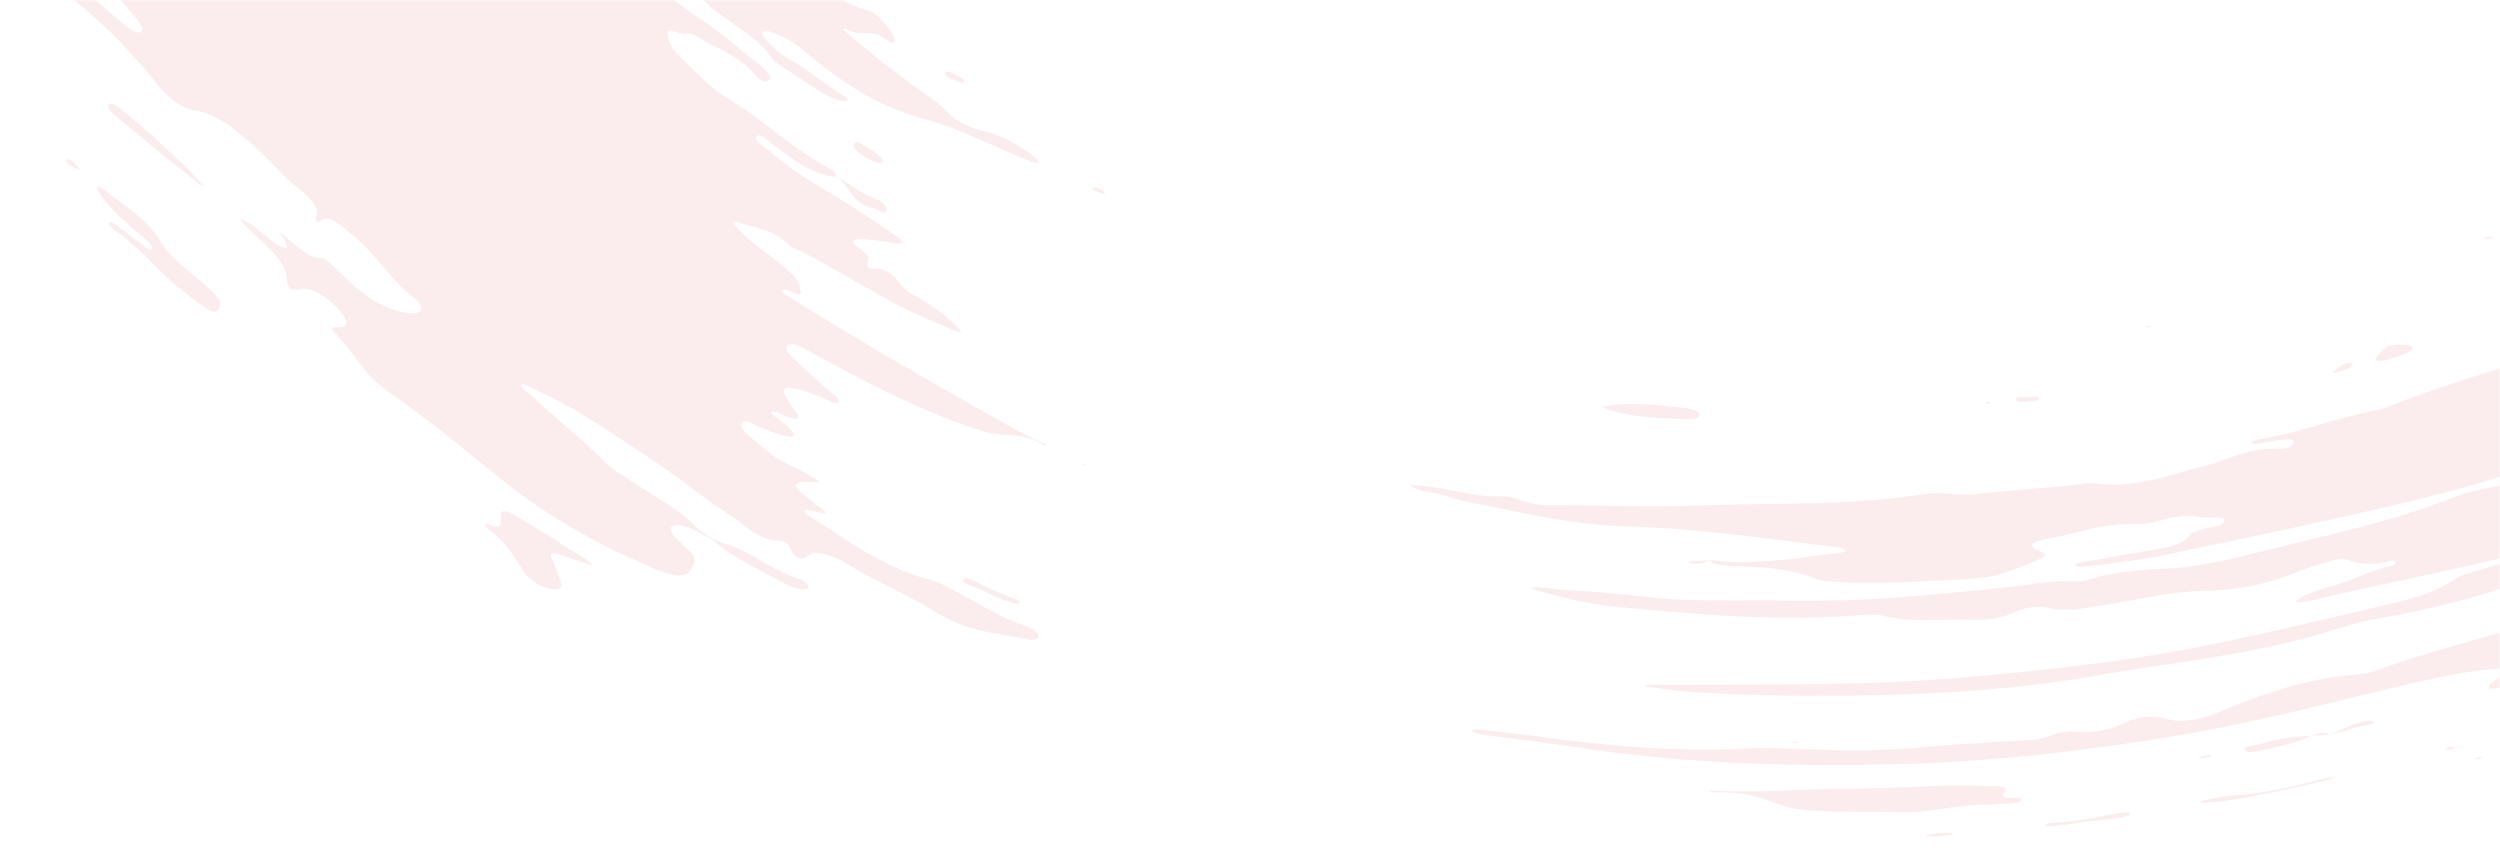 <svg width="754" height="258" viewBox="0 0 754 258" fill="none" xmlns="http://www.w3.org/2000/svg">
<mask id="mask0_169_233" style="mask-type:alpha" maskUnits="userSpaceOnUse" x="0" y="0" width="754" height="258">
<rect width="754" height="258" fill="black"/>
</mask>
<g mask="url(#mask0_169_233)">
<path d="M1011.14 -48.075C993.134 -35.809 974.687 -25.222 954.676 -19.013C946.383 -16.404 937.912 -11.873 929.987 -7.663C914.33 0.682 898.997 9.424 883.531 17.738C880.506 19.355 876.698 21.018 877.702 23.611C878.071 24.542 876.403 25.976 874.75 26.769C869.969 28.997 865.247 31.438 860.45 33.65C855.654 35.816 850.799 37.723 845.811 38.989C842.092 39.935 838.004 42.925 834.492 41.934C833.931 41.766 831.201 43.154 831.142 43.856C830.95 46.48 827.335 47.975 824.59 49.729C822.775 50.904 821.904 51.773 821.889 53.253C821.771 60.515 818.407 63.429 806.114 66.938C803.753 67.609 801.406 68.173 799.03 68.799C797.245 69.287 795.562 69.699 795.06 68.677C794.632 67.792 795.178 66.709 796.684 65.671C797.481 65.122 798.543 64.695 799.488 64.237C800.919 63.52 801.746 62.651 801.436 61.903C801.081 61.034 799.443 61.354 798.278 61.98C795.961 63.231 793.747 63.963 791.46 64.054C790.456 64.1 788.582 64.893 789.157 63.444C791.091 58.669 786.058 60.79 781.72 62.086C777.381 63.322 773.116 65.016 768.851 66.617C764.586 68.234 760.277 69.577 755.88 70.37L756.116 70.37C765.383 65.565 774.533 60.546 784.656 56.564C785.616 56.182 786.678 55.725 787.416 55.191C801.45 45.046 819.336 40.85 834.773 32.307C835.938 31.666 837.517 31.133 838.713 30.98C844.94 30.065 850.873 27.944 856.643 25.29C862.398 22.544 867.991 19.325 873.584 16.045C879.207 12.719 884.475 9.744 890.983 8.341C894.879 7.517 899.661 5.045 903.778 2.818C910.198 -0.676 916.617 -3.712 923.273 -6.778C928.615 -9.204 933.603 -13.201 938.665 -16.633C939.83 -17.426 940.775 -18.906 941.764 -19.257C952.802 -23.224 960.653 -31.34 970.629 -36.755C977.506 -40.447 984.353 -44.276 991.378 -45.573C994.949 -46.245 998.52 -48.319 1000.5 -50.806C1003.52 -54.62 1007.49 -56.313 1011.17 -56.908C1018.1 -58.022 1023.67 -61.744 1028.91 -66.367C1047.63 -82.812 1069.83 -94.742 1092.42 -105.955C1103.81 -111.6 1115.46 -116.283 1126.76 -122.965C1135.31 -128.015 1144.1 -133.309 1152.68 -137.336C1162.84 -142.127 1171.29 -148.946 1181.01 -153.843C1186.32 -156.513 1190.22 -160.449 1195.19 -163.576C1200.06 -166.643 1204.71 -169.999 1209.86 -172.852C1214.32 -175.338 1217.8 -177.993 1216.61 -180.739C1215.53 -183.226 1212.69 -183.226 1206.66 -180.525C1205.63 -180.068 1204.59 -179.427 1203.56 -178.878C1202.31 -178.206 1200.8 -177.077 1200.31 -177.993C1200.25 -178.115 1201.89 -179.198 1202.72 -179.839C1215.79 -190.06 1231.01 -196.712 1245.66 -204.462C1252.66 -208.108 1259.61 -211.754 1266.81 -215.11C1275.19 -219.076 1283.99 -223.18 1291.84 -228.932C1297.21 -232.822 1303.75 -235.919 1309.89 -238.497C1334.12 -248.627 1355.75 -261.655 1377.5 -275.309C1382.3 -278.345 1386.06 -280.481 1388.85 -277.582C1390.54 -275.828 1395.94 -276.697 1401.72 -279.016C1407.95 -281.396 1414.16 -283.776 1420.38 -286.156C1426.69 -288.459 1432.86 -290.961 1439.23 -293.448C1445.06 -295.767 1451.01 -297.903 1457.12 -299.764L1466.27 -302.541C1469.35 -303.395 1472.45 -304.249 1475.52 -305.088C1478.15 -305.805 1480.64 -306.705 1483.08 -307.666C1485.54 -308.597 1487.95 -309.604 1490.35 -310.611C1492.76 -311.618 1495.17 -312.625 1497.63 -313.54C1500.09 -314.455 1502.69 -315.203 1505.38 -315.813C1507.49 -316.286 1509.67 -317.796 1509.49 -318.62C1508.85 -321.839 1513.95 -323.105 1519.47 -324.707C1536.81 -330.016 1555.05 -332.732 1573.41 -335.706C1597.99 -339.734 1623.51 -341.839 1649.19 -340.695L1660.74 -340.054L1666.51 -339.764L1672.31 -339.322L1683.91 -338.468L1695.56 -337.293L1701.37 -336.713L1707.2 -335.935L1718.84 -334.379L1730.47 -332.396L1736.29 -331.389L1742.07 -330.169C1747.89 -328.902 1753.77 -327.819 1759.54 -326.05C1765.31 -324.341 1771.08 -322.464 1776.54 -319.612C1785.58 -315.172 1797.28 -310.763 1808.18 -308.368C1815.9 -306.568 1823.49 -303.822 1830.75 -300.466C1834.39 -298.803 1838.08 -297.201 1841.65 -295.431C1845.23 -293.677 1848.81 -291.968 1852.46 -290.397C1854.71 -289.421 1857.15 -287.483 1858.88 -285.866C1862.42 -282.632 1867.1 -279.672 1871.33 -277.643C1875.63 -275.507 1879.67 -273.097 1883.62 -270.671C1885.6 -269.436 1887.55 -268.2 1889.44 -266.918C1891.3 -265.591 1893.13 -264.249 1894.94 -262.891C1898.54 -260.16 1902.09 -257.414 1905.48 -254.577C1908.81 -251.678 1912.08 -248.764 1915.29 -245.866C1920.03 -241.701 1923.56 -237.2 1926.72 -232.822C1929.86 -228.428 1932.56 -224.08 1935.07 -219.717C1936.71 -216.956 1936.71 -213.981 1932.46 -214.866C1928.41 -215.705 1928.74 -212.989 1929.89 -209.877C1932.78 -201.99 1935.05 -194.469 1937.41 -186.597C1938.7 -182.447 1939.64 -178.481 1940.68 -174.469C1941.72 -170.472 1942.7 -166.292 1944.25 -161.944C1945.3 -158.954 1945.35 -156.33 1943.72 -154.926C1942.77 -154.133 1942.26 -152.806 1942.14 -151.311C1941.52 -143.652 1938.64 -138.328 1928.34 -140.204C1926.89 -140.464 1925.79 -139.67 1925.33 -138.709C1922.24 -132.18 1916.61 -127.649 1917.08 -118.328C1917.39 -112.332 1917.55 -106.169 1913.02 -103.713C1911.21 -102.706 1911.35 -99.883 1911.49 -97.29C1911.8 -90.867 1910.01 -85.97 1908.39 -80.951C1906.53 -75.261 1903.25 -71.035 1896.36 -70.547C1893.08 -70.303 1892.15 -68.014 1891.64 -65.024C1890.56 -58.785 1884.2 -58.052 1876.23 -63.895C1875.39 -64.505 1874.56 -65.085 1873.75 -65.619C1872.91 -66.123 1872.08 -66.596 1871.27 -67.053C1869.63 -67.953 1868.03 -68.731 1866.43 -69.433C1863.23 -70.837 1860.16 -72.057 1856.96 -73.14C1854.26 -74.056 1851.59 -74.986 1848.91 -75.993C1846.3 -77.015 1843.63 -78.053 1840.9 -79.105C1835.52 -81.18 1830.23 -83.865 1824.73 -86.794C1823.4 -87.526 1821.57 -88.03 1820.83 -88.93C1818.48 -91.844 1815.81 -93.949 1813 -95.673C1810.16 -97.366 1807.17 -98.694 1803.93 -99.304C1803.45 -99.411 1802.84 -99.792 1802.36 -100.128C1787.3 -110.822 1770.57 -115.856 1754.72 -120.799C1737.79 -126.184 1721.28 -130.731 1704.28 -133.477C1696.94 -134.697 1689.73 -135.49 1682.48 -137.123C1680.56 -137.626 1678.53 -137.794 1676.77 -137.291C1675.35 -136.879 1673.94 -136.635 1672.52 -136.513C1671.12 -136.406 1669.7 -136.436 1668.28 -136.467C1665.44 -136.589 1662.6 -137.138 1659.75 -137.84C1655.93 -138.587 1652.15 -138.999 1648.42 -138.831C1644.66 -138.542 1641 -137.962 1637.38 -136.665C1634.36 -135.567 1631.24 -135.246 1628.17 -135.689C1625.09 -135.994 1621.98 -136.192 1618.82 -136.36C1615.67 -136.513 1612.44 -136.39 1609.24 -136.39C1608.38 -136.39 1607.23 -136.39 1606.78 -136.711C1601.27 -140.403 1593.69 -138.297 1586.5 -137.107C1581.69 -136.452 1578.18 -135.292 1577.02 -131.432C1576.4 -129.342 1574.35 -127.695 1571.7 -126.642C1569.03 -125.544 1565.76 -125.132 1562.7 -125.727C1559.58 -126.367 1556.42 -126.398 1553.19 -126.215C1551.57 -126.108 1549.93 -125.91 1548.26 -125.62C1546.58 -125.3 1544.87 -124.872 1543.11 -124.354C1541.31 -123.835 1539.23 -123.072 1537.65 -123.606C1534.67 -124.644 1531.35 -124.43 1527.94 -123.82C1526.24 -123.499 1524.52 -123.057 1522.81 -122.554C1521.09 -122.035 1519.37 -121.409 1517.7 -120.83C1514.75 -119.792 1511.72 -119.274 1508.71 -118.541C1505.7 -117.778 1502.72 -116.863 1499.87 -115.155C1498.21 -114.163 1496.15 -114.331 1494.93 -115.063C1491.36 -117.26 1485.31 -115.185 1480.04 -114.331C1477.78 -113.949 1475.46 -112.5 1475.73 -111.432C1476.36 -108.808 1473.5 -105.193 1475.46 -103.148C1477.66 -100.845 1475.73 -97.168 1477.69 -94.819C1478.27 -94.132 1477.32 -92.652 1475.86 -91.874C1474 -90.852 1471.83 -90.562 1470.86 -91.432C1467.63 -94.239 1462.05 -93.629 1455.53 -91.6C1452.25 -90.608 1449.51 -90.822 1446.55 -90.684C1441.27 -90.379 1438.32 -88.35 1437.17 -84.46C1436.84 -83.331 1436.25 -82.446 1435.25 -81.333C1430.76 -76.329 1424.58 -71.554 1422.38 -66.168C1420.97 -62.69 1417.35 -61.515 1413.16 -61.668C1408.78 -61.851 1404.22 -61.378 1402.13 -63.987C1400.28 -66.321 1394.67 -65.085 1390.43 -64.826C1387.05 -64.597 1384.38 -64.521 1382.45 -65.848C1379.04 -68.182 1371.71 -67.282 1364.68 -63.743C1350.68 -56.771 1336.55 -50.364 1322.19 -44.154C1310.12 -38.967 1297.8 -34.635 1285.89 -27.053C1280.65 -23.712 1274.91 -21.744 1269.1 -20.249C1253.72 -16.236 1238.34 -8.471 1223.23 0.88C1221.65 1.857 1219.51 3.169 1218.88 4.176C1215.19 10.064 1207.97 13.314 1201.61 17.25C1191.28 23.627 1180.36 29.5 1172.11 37.876C1170.41 39.599 1168.58 40.225 1166.44 40.896C1159.35 43.093 1152.85 45.839 1147.29 52.14C1142.64 57.372 1130.04 63.307 1123.94 63.826C1123.65 63.856 1123.12 63.978 1123.1 63.856C1122.45 58.44 1116.05 64.543 1111.84 66.221C1108.77 67.441 1105.67 69.348 1102.6 69.882C1098.53 70.599 1097.66 68.768 1101.29 65.855C1104.45 63.307 1108.06 60.82 1111.68 58.715C1117.98 55.008 1124.49 51.636 1130.86 48.082C1134.36 46.144 1137.39 45.015 1140.6 44.878C1145.08 44.664 1149.9 42.651 1155.32 39.31C1161.41 35.541 1167.17 31.255 1174.06 28.463C1178.87 26.51 1181.54 22.513 1181.9 18.577C1182.29 14.168 1182.25 14.016 1176.1 17.174C1167.02 21.827 1157.83 26.342 1149.06 32.048C1146.32 33.848 1143.67 36.045 1144.18 32.322C1144.53 29.637 1139.98 30.278 1136.02 32.399C1123.47 39.081 1110.15 43.047 1098.19 52.048C1096.11 53.62 1094.37 54.001 1092.39 54.26C1079.79 55.893 1068.19 64.329 1056.38 71.453C1055.07 72.247 1054.01 73.376 1054.58 74.077C1055.16 74.779 1056.77 74.322 1058.01 73.498C1062.01 70.889 1066.24 69.653 1070.29 67.472C1071.33 66.907 1072.56 66.709 1072.54 67.38C1072.54 67.639 1070.99 68.692 1070.09 69.135C1049.45 79.386 1029.57 91.332 1009.29 102.728C1004.87 105.199 1000.73 107.564 995.849 109.044C988.972 111.118 983.084 115.985 976.798 119.631C960.225 129.074 943.859 139.082 925.693 145.55C922.741 146.588 920.114 148.159 917.502 149.929C911.821 153.834 905.446 156.748 898.849 159.601C893.566 161.905 888.371 164.803 883.265 167.61C880.299 169.212 880.83 170.204 882.749 170.509C885.641 170.982 890.378 170.143 895.219 168.541C900.059 166.954 904.944 164.513 908.22 161.935C911.068 159.677 913.09 157.923 917.635 156.901C921.575 156.031 926.135 152.934 929.471 150.219C938.886 142.469 949.349 140.608 959.487 137.068C961.538 136.367 963.029 136.946 961.317 138.441C956.462 142.713 955.473 146.542 952.596 150.585C949.792 154.49 945.778 157.557 939.83 160.303C932.998 163.476 926.121 166.771 919.362 170.188C911.939 173.819 911.924 173.926 913.474 177.725C913.843 178.64 912.972 179.311 911.393 180.028C892.533 188.617 873.821 198.183 853.869 204.285C844.704 207.016 835.776 211.272 826.479 213.515C825.062 213.866 823.173 214.964 822.435 214.338C821.432 213.484 823.38 212.386 825.106 211.394C826.626 210.525 829.401 209.686 828.338 208.633C827.763 208.068 825.756 208.755 824.25 209.228C821.565 210.052 818.716 211.15 815.972 212.081C813.197 212.981 810.526 213.728 808.209 213.911C802.719 214.369 797.112 215.757 791.445 217.115C785.778 218.488 780.155 220.059 774.592 220.776C773.485 220.929 772.364 221.143 771.257 221.326C771.906 220.532 773.116 220.273 774.297 219.983C777.027 219.327 779.831 218.839 782.458 217.893C785.512 216.84 790.058 214.933 789.851 213.637C789.275 209.991 794.382 208.694 799.178 206.848C801.495 205.978 804.062 204.941 805.199 203.644C809.818 198.396 817.551 196.306 824.959 193.82C828.766 192.569 832.529 191.287 835.835 189.167C837.016 188.404 838.742 187.61 838.491 186.756C838.241 185.871 836.366 186.466 835.023 186.634C832.928 186.924 831.009 187.031 828.619 187.717C821.55 189.67 814.496 191.745 807.427 193.591C800.314 195.345 793.275 197.084 786.132 198.076C782.339 198.64 778.267 199.83 774.134 201.188C769.973 202.485 765.723 203.949 761.605 205.139C758.934 205.917 756.278 206.848 753.577 207.489C752.574 207.733 751.098 207.824 750.67 207.55C750.301 207.321 750.818 206.436 751.452 205.933C752.441 205.155 753.799 204.422 755.083 203.721C758.905 201.539 757.724 201.508 754.064 201.692C745.653 202.042 737.462 203.858 728.357 205.887C704.435 211.44 680.691 217.878 656.37 221.921C642.44 224.3 628.361 226.146 614.268 227.718C607.199 228.359 600.145 229.045 593.061 229.518L582.436 230.113L577.123 230.372L571.796 230.494L559.4 230.769L546.989 230.723L540.791 230.693L534.593 230.494L522.196 230.052L509.815 229.228C507.749 229.076 505.698 228.953 503.632 228.77L497.463 228.13C493.346 227.687 489.243 227.275 485.141 226.772L472.892 224.972C468.583 224.361 464.229 223.767 459.861 223.202C455.493 222.622 451.081 222.226 446.742 221.478C445.753 221.31 444.027 220.807 444.012 220.593C443.938 219.922 445.369 219.907 446.521 220.059C453.634 221.02 460.82 221.57 467.889 222.653C486.897 225.124 506.303 226.726 525.015 225.857C530.431 225.536 535.537 225.597 540.555 225.826C545.572 225.979 550.501 226.146 555.563 226.299C558.957 226.436 562.336 226.345 565.716 226.223C569.095 226.116 572.46 225.933 575.825 225.704C581.182 225.262 586.524 224.773 591.866 224.453C597.208 224.148 602.521 223.66 607.863 223.446C609.663 223.355 611.405 223.324 613.117 223.156C614.814 222.943 616.481 222.607 618.119 221.936C620.554 220.959 623.462 220.456 626.103 220.67C631.829 221.219 636.684 219.998 641.51 217.756C645.48 215.895 649.198 215.696 653.08 216.749C658.333 218.168 663.439 217.191 669.962 214.445C676.057 211.852 682.403 209.579 688.94 207.55C692.216 206.573 695.566 205.719 699.005 205.078C702.428 204.422 705.911 203.843 709.497 203.568C711.784 203.385 713.895 203.187 716.241 202.363C730.954 196.962 746.184 193.225 761.148 188.709C764.026 187.855 766.756 186.802 769.442 185.719C772.113 184.575 774.74 183.4 777.455 182.317C781.513 180.715 782.236 178.884 782.531 177.023C782.886 174.872 784.952 173.316 789.143 172.385C793.334 171.485 796.905 169.777 800.358 167.931C803.797 166.039 807.088 163.979 810.792 162.423C812.164 161.844 812.961 160.791 812.695 160.013C812.43 159.204 811.043 159.22 809.655 159.418C807.914 159.662 805.937 159.876 804.269 160.547C792.803 165.185 780.967 168.053 769.22 172.477C752.382 178.732 734.806 183.644 717.186 186.527C711.445 187.519 705.926 189.334 700.584 190.997C694.622 192.828 688.601 194.14 682.609 195.467C676.588 196.718 670.508 197.679 664.413 198.762C654.526 200.303 644.491 201.63 634.618 203.37C609.014 208.007 583.041 209.533 557.112 209.808C549.557 209.762 542.001 209.991 534.445 209.701L523.111 209.426L511.792 208.801C509.667 208.679 507.557 208.48 505.447 208.267L499.131 207.428C498.039 207.29 496.74 207.321 496.238 206.619C497.345 206.589 498.437 206.528 499.559 206.528C529.944 206.36 560.388 206.97 590.7 204.438C614.725 202.363 638.706 199.861 662.436 195.254C681.561 191.485 700.643 186.848 719.68 182.424C723.133 181.615 726.689 180.761 730.113 179.647C733.522 178.488 736.813 177.008 739.735 175.055C743.306 172.675 748.265 172.019 752.559 170.463C753.946 169.975 756.411 168.876 756.352 168.709C756.086 167.824 754.109 168.404 752.78 168.709C748.737 169.685 744.693 170.616 740.62 171.485C736.562 172.385 732.504 173.285 728.431 174.17C720.27 175.833 712.153 177.71 703.934 179.464C700.023 180.318 696.038 181.92 692.157 181.569C694.902 179.083 699.241 177.923 703.535 176.733C706.605 175.864 709.482 174.674 712.39 173.514C715.297 172.324 718.248 171.241 721.524 170.677C721.879 170.616 722.646 169.899 722.616 169.639C722.587 169.365 721.805 169.014 721.406 169.105C715.784 170.463 711.519 170.402 708.036 168.77C706.678 168.144 703.845 168.953 701.69 169.578C698.813 170.433 695.817 171.302 693.175 172.431C688.305 174.414 683.539 175.833 678.669 176.809C673.784 177.771 668.752 178.137 663.366 178.259C658.85 178.411 653.921 179.006 648.903 179.952C643.886 180.913 638.735 181.905 633.762 182.607C631.003 182.988 628.272 183.552 625.572 183.827C622.871 184.041 620.2 184.025 617.618 183.339C614.297 182.439 610.032 183.461 607.11 184.834C603.436 186.588 599.437 187.031 595.467 186.909C590.951 186.832 586.229 186.909 581.595 187C579.278 187.016 576.976 187 574.718 186.848C572.46 186.634 570.246 186.298 568.136 185.749C566.1 185.215 562.971 185.353 560.433 185.581C535.463 187.595 510.553 185.17 485.79 182.851C482.086 182.469 478.352 181.722 474.604 180.898C470.855 180.089 467.122 178.96 463.373 178.152C462.768 178.015 462.311 177.633 461.78 177.359C462.37 177.267 462.945 177.038 463.536 177.099C466.118 177.343 468.716 177.603 471.313 177.847C473.91 178.091 476.522 178.167 479.12 178.366C484.314 178.686 489.465 179.235 494.541 179.8C501.182 180.623 507.764 181.051 514.331 181.035C517.607 181.066 520.883 181.096 524.159 181.127C527.435 181.066 530.697 181.035 533.973 181.081C536.821 181.081 539.669 181.218 542.532 181.188L551.106 181.127C556.832 181.127 562.558 180.852 568.284 180.44C575.293 180.044 582.288 179.266 589.298 178.732C592.796 178.457 596.293 177.999 599.791 177.664C603.288 177.267 606.8 176.993 610.283 176.52C615.02 175.909 619.831 175.131 624.613 175.345C626.339 175.391 628.523 175.299 630.073 174.811C634.22 173.468 638.307 172.782 642.41 172.324C646.498 171.806 650.615 171.607 654.791 171.394C659.351 171.226 663.882 170.356 668.427 169.487C670.7 169.029 672.973 168.541 675.23 168.007L682.004 166.314C701.513 161.538 721.347 157.358 740.148 149.975C745.815 147.686 751.629 147.091 757.4 145.718C763.435 144.177 769.663 142.804 774.725 139.174C769.751 137.404 763.612 140.577 757.99 142.484C736.577 149.517 714.78 154.078 693.043 158.884C686.505 160.288 679.953 161.691 673.401 163.11C666.834 164.376 660.311 165.886 653.773 167.214C649.567 168.083 645.391 168.77 641.215 169.38C637.038 169.868 632.877 170.372 628.686 170.86C627.712 170.982 625.911 170.875 625.911 170.692C625.838 169.624 627.756 169.654 628.996 169.441C635.533 168.266 642.085 167.076 648.623 165.902C653.508 165.093 658.23 164.513 660.458 161.31C661.063 160.44 662.775 160.165 664.103 159.677C666.509 158.777 671.113 158.762 670.862 156.885C670.67 155.482 665.963 156.443 663.69 156.001C659.735 155.207 655.987 155.635 651.486 157.023C648.387 158.014 645.096 158.075 641.879 158.106C637.599 158.167 633.497 158.792 629.438 159.754C627.416 160.226 625.395 160.745 623.388 161.264C621.366 161.737 619.344 162.179 617.293 162.545C613.279 163.262 610.977 164.59 614.887 166.069C618.149 167.29 616.998 167.9 613.633 169.288C607.804 171.729 604.779 172.858 601.871 173.545C598.964 174.231 596.175 174.46 590.715 174.811C584.325 175.024 577.935 175.543 571.545 175.68C568.357 175.742 565.17 175.772 561.982 175.757C560.389 175.757 558.809 175.742 557.216 175.68C555.637 175.589 554.043 175.497 552.464 175.375C551.047 175.269 549.276 175.253 548.332 174.826C544.347 173.072 539.905 172.172 535.227 171.531C532.895 171.241 530.49 171.043 528.055 170.921C526.845 170.875 525.605 170.814 524.38 170.768C523.156 170.707 521.916 170.631 520.676 170.57C518.256 170.448 516.397 170.127 515.629 168.846C514.714 168.77 514.404 168.754 514.714 168.8C515.142 168.861 515.437 168.892 515.629 168.907C519.053 169.334 522.432 169.609 525.768 169.563C529.118 169.517 532.423 169.319 535.699 169.029C537.337 168.876 538.975 168.724 540.614 168.571L545.498 167.915C548.76 167.473 552.006 167.015 555.268 166.649C555.784 166.588 556.566 166.191 556.537 165.993C556.493 165.718 555.828 165.444 555.356 165.215C555.12 165.108 554.677 165.108 554.338 165.063C533.087 162.576 512.383 159.296 490.099 158.762C482.263 158.442 474.456 157.602 466.723 156.123C458.976 154.856 451.317 152.98 443.613 151.561C440.455 150.997 437.341 150.051 434.346 149.09C431.32 148.098 427.306 148.449 425.255 146.145C428.339 146.512 431.424 146.74 434.478 147.259C437.592 147.763 440.632 148.556 443.731 149.029C446.83 149.502 449.959 149.837 453.206 149.685C455.168 149.593 457.102 150.295 459.197 150.997C461.307 151.653 463.595 152.339 466.222 152.324C481.584 152.385 497.36 153.011 512.825 152.446C535.227 151.561 557.865 152.644 579.986 149.059C582.746 148.602 585.447 148.754 588.191 148.952C590.936 149.12 593.711 149.258 596.647 148.922C601.222 148.403 605.826 148.083 610.431 147.625C615.035 147.183 619.669 146.969 624.273 146.39C627.107 146.069 630.338 145.474 632.685 145.81C638.012 146.649 643.207 145.917 648.342 144.879C653.493 143.872 658.569 142.148 663.69 140.882C665.712 140.364 667.704 139.753 669.696 139.052C671.674 138.35 673.666 137.617 675.658 136.992C679.658 135.711 683.76 134.994 688.173 135.36C689.412 135.482 691.095 134.673 691.552 133.804C692.29 132.4 690.401 132.354 688.66 132.568C686.239 132.873 683.745 133.407 681.296 133.712C680.277 133.849 678.979 134.017 678.92 133.331C678.92 133.193 680.691 132.553 681.635 132.431C687.45 131.576 693.146 129.883 698.828 128.312C704.509 126.633 710.176 124.894 715.99 123.872C717.363 123.597 718.824 123.231 720.108 122.697C735.47 116.626 751.32 112.018 767.169 106.801C785.424 100.76 803.384 93.33 820.399 84.222C823.321 82.697 826.302 81.37 829.46 80.409C833.902 79.066 836.278 76.549 838.359 74.108C840.395 71.713 843.199 69.501 846.534 67.975C850.194 66.297 853.883 64.604 857.425 62.773C862.502 60.179 867.017 57.784 871.43 58.7C872.92 59.005 874.514 58.013 876.152 57.022C887.678 50.08 899.248 43.124 910.891 36.106C917.325 32.307 923.996 29.226 930.445 25.625C931.67 24.939 933.278 23.993 932.525 23.245C932.304 23.032 930.799 23.459 929.943 23.856C909.15 33.375 888.15 41.43 867.667 51.957C855.005 58.395 841.664 63.81 828.486 68.967C820.428 72.216 812.548 75.664 804.564 78.929C802.233 79.844 799.857 80.683 797.495 81.461C796.536 81.782 795.562 81.843 794.588 82.026C795.37 81.293 796.049 80.515 796.949 79.814C799.414 77.937 802.1 76.335 804.948 74.978C807.796 73.589 810.821 72.491 813.979 71.682C816.739 70.965 819.307 70.569 821.83 68.784C828.486 64.146 836.204 60.851 843.804 57.281C863.52 48.112 883.162 38.471 902.229 27.608C903.188 27.059 904.309 26.632 905.121 26.022C908.161 23.749 915.127 21.399 913.134 19.126C911.408 17.174 905.8 21.262 902.317 23.169C884.328 33.116 865.97 42.071 847.154 49.623C844.69 50.584 842.402 51.667 841.236 50.309L840.454 51.407L841.207 50.324C854.739 45.641 867.696 38.989 880.83 32.841C885.317 30.721 889.581 28.326 893.832 25.885C898.067 23.413 902.288 20.911 906.656 18.669C912.618 15.556 918.698 12.627 924.734 9.622C930.769 6.556 936.761 3.504 942.501 0.011C952.448 -5.985 963.354 -10.638 972.474 -18.296C978.259 -23.147 986.567 -26.153 993.621 -29.433C1002.8 -33.674 1011.52 -38.647 1020.14 -43.773C1034.96 -52.56 1049.46 -62.019 1064.15 -71.294C1065.46 -72.133 1066.95 -72.881 1067.02 -73.888C1067.1 -75.078 1065.73 -75.154 1064.1 -74.849C1060.52 -74.178 1056.87 -72.408 1053.17 -70.455C1048.53 -68.014 1043.84 -65.68 1039.18 -63.346C1038.2 -62.858 1036.98 -62.294 1036.76 -62.904C1036.7 -63.072 1038.22 -64.185 1039.1 -64.719L1055.65 -74.529C1058.88 -76.466 1062.1 -78.465 1065.24 -80.524C1066.79 -81.546 1068.34 -82.858 1067.54 -83.728C1066.99 -84.323 1065.45 -83.728 1064.07 -83.148C1058.57 -80.86 1053.55 -77.29 1048.24 -74.513C1036.61 -68.396 1025.1 -62.141 1013.84 -55.398C1012.88 -54.818 1011.86 -54.33 1010.89 -53.766C1008.2 -52.194 1005.5 -50.486 1005.5 -48.502C1005.5 -46.29 1009.22 -48.09 1011.34 -48.197L1011.14 -48.197L1011.14 -48.075Z" fill="#F9DDDD" fill-opacity="0.5"/>
<path d="M-9.04 -27.144C-8.863 -23.773 -5.041 -19.883 -2.871 -16.252C1.128 -9.738 0.375 -8.7 -5.926 -11.797C-8.11 -12.865 -10.191 -14.162 -12.301 -15.855C-14.293 -17.472 -16.183 -18.708 -17.157 -17.991C-20.831 -15.275 -26.321 -20.722 -31.619 -25.649C-34.275 -28.075 -36.636 -30.867 -39.16 -33.475C-41.152 -35.566 -43.366 -37.762 -45.299 -38.281C-49.697 -39.456 -53.711 -42.37 -57.459 -45.985C-61.134 -49.647 -64.572 -53.994 -67.937 -57.93C-76.791 -68.167 -84.495 -79.197 -92.641 -89.891C-97.968 -96.863 -97.865 -97.58 -92.404 -96.771C-91.401 -96.634 -90.457 -96.634 -90.855 -97.992C-91.327 -99.701 -92.95 -101.76 -94.219 -102.233C-98.927 -104.033 -101.244 -105.986 -100.506 -110.715C-100.108 -113.217 -103.561 -116.894 -106.04 -119.991C-107.678 -122.035 -108.977 -124.308 -108.047 -125.101C-106.852 -126.123 -105.155 -123.744 -103.856 -121.745C-100.698 -116.863 -96.138 -114.178 -92.641 -109.785C-91.667 -108.564 -90.619 -108.061 -89.925 -108.732C-89.645 -109.006 -92.98 -113.751 -89.099 -109.617C-85.232 -105.467 -80.982 -102.294 -77.794 -96.68C-74.695 -91.188 -69.353 -85.742 -64.734 -81.638C-58.182 -75.993 -53.696 -69.906 -49.239 -63.3C-44.074 -55.535 -37.714 -52.499 -35.219 -56.191C-34.585 -57.122 -35.175 -58.541 -36.813 -60.112C-38.245 -61.5 -39.765 -62.736 -40.193 -64.445C-40.34 -65.009 -40.517 -65.695 -40.311 -65.94C-39.78 -66.565 -38.835 -65.482 -38.333 -64.567C-35.751 -60.081 -30.881 -56.1 -28.859 -51.675C-26.616 -46.87 -21.599 -43.559 -18.809 -39.029C-17.363 -36.694 -15.356 -36.649 -14.235 -36.984C-12.877 -37.396 -13.334 -39.044 -15.253 -41.18C-16.3 -42.354 -17.555 -43.361 -18.603 -44.551C-20.58 -46.748 -20.728 -48.487 -20.078 -49.28C-19.163 -50.394 -17.407 -47.77 -16.448 -46.656C-9.793 -39.12 -2.591 -32.087 4.522 -24.963C11.797 -18.006 18.925 -10.912 25.596 -3.361C29.078 0.499 33.063 3.749 36.974 7.029C39.172 8.874 41.77 10.461 42.758 9.454C43.57 8.63 41.755 6.327 40.191 4.527C38.671 2.772 37.239 0.88 35.542 -0.706C32.65 -3.406 29.846 -6.152 27.116 -8.959C24.43 -11.812 21.803 -14.696 19.191 -17.594C13.982 -23.407 8.787 -29.189 3.622 -35.062C-0.805 -40.02 -5.011 -45.192 -10.398 -49.097C-11.534 -49.891 -12.877 -51.279 -13.57 -52.392C-17.909 -59.502 -24.358 -64.521 -29.981 -70.455C-36.194 -77.183 -42.185 -84.094 -47.601 -91.6C-53.105 -99.304 -58.89 -106.932 -64.867 -114.422C-67.878 -118.16 -70.8 -121.974 -73.707 -125.788C-76.629 -129.602 -79.521 -133.416 -82.34 -137.26C-84.244 -139.793 -86.147 -142.325 -88.051 -144.873L-93.718 -152.531C-97.481 -157.657 -101.17 -162.813 -104.535 -168.168C-109.862 -176.818 -116.444 -185.27 -122.391 -193.828C-123.188 -194.988 -124.236 -197.185 -123.985 -197.429C-123.454 -197.947 -122.037 -196.452 -120.96 -195.461C-116.267 -191.113 -113.95 -185.392 -110.143 -180.48C-107.058 -176.528 -104.446 -172.135 -101.731 -167.97C-99.606 -164.644 -97.791 -162.218 -95.356 -162.691C-93.334 -163.088 -91.947 -160.327 -90.383 -158.191C-88.081 -155.048 -85.69 -152.165 -83.166 -149.495C-80.628 -146.825 -77.868 -144.446 -74.947 -142.233C-70.932 -139.213 -69.235 -139.976 -68.129 -141.379C-67.022 -142.783 -69.766 -146.078 -71.744 -148.336C-73.234 -150.029 -74.637 -151.723 -75.906 -153.416C-77.16 -155.125 -78.281 -156.833 -79.27 -158.542C-81.233 -161.959 -82.635 -165.376 -83.27 -168.824C-83.314 -169.099 -83.565 -169.495 -83.594 -169.755C-83.875 -173.218 -89.232 -177.245 -88.981 -180.617C-84.185 -176.498 -79.728 -175.689 -75.168 -171.936C-71.478 -168.931 -67.966 -164.522 -64.041 -161.837C-66.195 -166.109 -69.457 -170.518 -70.741 -174.804C-71.065 -175.903 -71.892 -177.611 -72.762 -178.481C-75.95 -181.731 -78.4 -185.361 -80.761 -189.023C-83.107 -192.699 -85.306 -196.468 -88.139 -199.885C-88.774 -200.648 -89.202 -201.639 -89.719 -202.524C-88.966 -201.807 -88.066 -201.166 -87.461 -200.343C-84.465 -196.269 -80.731 -193.294 -77.721 -189.13C-75.802 -186.445 -73.235 -184.126 -72.394 -186.216C-71.242 -189.084 -69.294 -185.758 -67.73 -183.515C-66.461 -181.7 -65.62 -179.702 -64.631 -177.779C-63.628 -175.811 -62.329 -174.82 -60.986 -174.423C-59.584 -174.011 -59.2 -174.896 -59.304 -176.299C-59.466 -178.527 -60.218 -180.968 -62.521 -183.5C-68.261 -189.862 -72.511 -196.666 -76.275 -203.806C-76.894 -204.965 -78.4 -206.079 -78.193 -207.299C-77.455 -206.43 -76.658 -205.606 -76.009 -204.69C-72.689 -200.007 -68.911 -195.812 -65.103 -191.631C-61.311 -187.451 -57.489 -183.256 -53.976 -178.679C-49.372 -172.638 -44.236 -167.085 -40.06 -160.739C-36.99 -156.162 -33.522 -151.875 -29.14 -148.915C-29.464 -153.34 -33.124 -157.962 -36.71 -162.279C-39.661 -165.849 -42.436 -169.343 -44.694 -173.187C-45.417 -174.423 -46.435 -176.269 -47.232 -176.772C-55.924 -182.554 -58.905 -191.86 -64.262 -199.534C-69.87 -207.635 -74.489 -216.102 -76.511 -224.126C-76.717 -224.98 -77.308 -226.018 -77.736 -226.964C-78.385 -228.444 -80.2 -230.564 -79.049 -230.991C-78.724 -231.113 -76.644 -228.657 -75.404 -227.33C-71.67 -223.363 -68.129 -219.199 -64.661 -214.942L-59.495 -208.52L-54.271 -202.158C-52.84 -200.404 -51.408 -197.856 -50.051 -196.956C-43.085 -192.318 -39.396 -185.072 -34.688 -178.496C-30.128 -172.058 -25.066 -165.926 -19.37 -160.556C-18.381 -159.64 -17.038 -158.74 -16.256 -159.076C-15.386 -159.442 -16.153 -160.769 -16.891 -161.99C-20.123 -167.482 -23 -173.111 -26.395 -178.557C-29.759 -184.049 -33.655 -189.328 -38.481 -194.606C-42.982 -199.442 -46.922 -205.179 -51.113 -210.503C-51.763 -211.327 -52.692 -212.333 -52.279 -212.974C-51.94 -213.508 -51.172 -213.112 -50.316 -212.318C-47.896 -210.091 -45.033 -207.284 -43.986 -209.298C-42.834 -211.51 -44.812 -214.973 -47.837 -218.558C-48.959 -219.916 -49.741 -221.655 -50.597 -223.211C-51.261 -224.431 -52.058 -225.942 -51.099 -226.125C-50.405 -226.247 -49.652 -224.919 -48.959 -224.08C-44.059 -218.222 -38.865 -212.73 -33.788 -207.101C-31.25 -204.294 -28.712 -201.487 -26.203 -198.634C-23.679 -195.812 -21.126 -192.989 -18.647 -190.091C-16.891 -188.046 -15.12 -186.506 -13.216 -186.261C-8.996 -185.743 -5.439 -181.792 -2.06 -176.879C0.065 -173.843 2.102 -170.716 5.231 -170.334C6.573 -170.167 7.843 -168.702 9.097 -167.268C13.893 -161.7 18.674 -156.131 23.426 -150.594C28.134 -145.025 32.546 -139.228 36.678 -133.278C38.316 -130.929 38.951 -129.785 36.752 -130.166C33.875 -130.67 35.218 -128.488 36.929 -126.306C38.966 -123.713 41.194 -120.784 43.747 -119.152C46.64 -117.306 49.252 -114.865 51.908 -112.439C54.579 -110.029 57.221 -107.572 60.039 -105.604C64.88 -102.218 67.949 -97.961 68.245 -93.674C68.422 -91.249 69.558 -88.869 72.081 -86.337C77.01 -81.409 81.88 -76.405 86.883 -71.554L102.009 -57.198C105.241 -54.162 108.842 -52.53 112.413 -51.126C116.649 -49.479 120.604 -46.885 122.212 -41.881C123.614 -37.656 128.558 -34.559 132.026 -31.187C136.586 -26.778 142.253 -26.412 147.167 -21.607C147.477 -21.301 148.879 -21.179 149.233 -21.469C149.912 -22.034 149.085 -23.361 147.92 -24.215C143.153 -27.617 139.803 -32.118 134.785 -35.962C126.27 -42.354 116.191 -50.394 114.42 -60.005C114.184 -61.317 113.092 -62.065 111.926 -62.919C104.769 -68.274 100.12 -74.986 95.649 -81.638C94.867 -82.797 94.129 -84.277 93.066 -84.704C88.447 -86.52 84.847 -89.739 81.718 -93.339C78.589 -96.954 75.889 -100.906 73.218 -104.43C68.731 -110.242 62.696 -116.406 60.216 -122.95C59.847 -123.972 57.9 -125.849 56.616 -126.764C52.912 -129.419 49.694 -132.561 46.699 -135.933C43.703 -139.289 40.929 -142.859 38.169 -146.475L38.272 -146.185C40.235 -145.59 42.08 -143.408 44.013 -142.249C45.902 -141.074 47.127 -138.114 49.207 -137.992C48.115 -139.976 47.023 -141.944 45.931 -143.942C45.444 -144.827 44.972 -145.712 44.382 -146.581C43.393 -147.985 43.039 -149.083 43.998 -149.221C44.47 -149.297 45.621 -148.656 46.256 -148.031C50.3 -144.034 54.343 -140.021 58.386 -136.009L58.121 -136.116C67.27 -130.837 71.757 -122.325 77.055 -114.499C78.029 -113.065 77.866 -111.386 80.05 -109.907C81.379 -108.991 83.651 -107.878 83.43 -106.657C83.179 -105.177 80.877 -105.635 78.826 -107.496C73.587 -112.21 74.354 -109.891 75.918 -106.154C76.996 -103.53 77.999 -101.333 80.7 -98.709C87.621 -92.012 94.38 -85.07 101.404 -78.541L111.838 -68.594C115.321 -65.284 118.892 -62.126 122.404 -58.861C125.961 -55.611 129.458 -52.85 133.398 -50.76C135.686 -49.555 137.073 -48.655 134.845 -51.752C134.284 -52.53 133.871 -53.399 133.708 -54.132C133.162 -56.618 134.83 -56.923 136.97 -54.452C141.116 -49.616 146.341 -47.968 150.842 -43.941C153.291 -41.637 159.637 -35.871 160.773 -41.195C161.054 -42.492 164.404 -39.562 166.322 -38.174C168.167 -36.847 170.439 -34.421 171.502 -36.054C172.314 -37.305 170.926 -39.456 168.89 -41.073C165.702 -43.62 163.105 -46.519 160.478 -49.402C157.881 -52.377 155.269 -55.352 151.948 -57.991C148.407 -60.844 145.824 -65.177 142.681 -68.869C139.345 -72.789 134.845 -76.252 132.838 -80.646C137.619 -77.915 141.352 -73.491 145.632 -69.967C146.68 -69.082 147.58 -67.953 148.628 -67.038C151.594 -64.505 154.339 -61.821 157.261 -59.303C160.198 -56.801 163.267 -54.361 166.986 -52.652C171.325 -50.577 176.726 -47.206 181.168 -42.781C184.606 -39.41 188.606 -39.334 192.354 -37.518C194.656 -36.42 192.369 -38.601 191.97 -39.09C190.17 -41.363 188.163 -43.605 186.304 -45.863C185.433 -46.931 183.293 -48.06 183.913 -49.051C184.105 -49.372 185.994 -48.426 187.13 -47.923C188.281 -47.434 189.786 -46.931 190.554 -46.138C196.811 -39.684 204.854 -35.703 211.568 -29.967C217.501 -24.81 219.936 -23.88 225.263 -25.268C227.196 -25.771 228.628 -25.344 230.354 -23.315C232.745 -20.508 236.877 -17.533 236.833 -14.802C236.744 -10.714 240.67 -8.471 244.713 -6.076C247.532 -4.413 250.218 -2.445 253.007 -0.676C255.796 1.048 258.718 2.467 261.906 3.169C264.71 3.764 269.521 9.729 269.757 12.078C269.889 13.405 268.163 12.734 267.395 12.078C262.688 8.173 259.958 11.422 255.339 8.798C253.642 7.837 254.896 9.561 255.811 10.309C259.028 12.932 262.23 15.556 265.433 18.196C268.694 20.698 271.985 23.2 275.32 25.671C277.179 27.029 279.054 28.295 280.869 29.637C282.684 30.919 284.425 32.307 285.945 34.001C288.631 36.96 293.132 38.623 297.205 39.66C302.4 40.866 306.842 43.627 311.151 46.693C312.184 47.441 313.556 48.432 313.04 49.089C312.833 49.363 310.871 48.692 309.749 48.219C306.694 46.983 303.639 45.702 300.599 44.329C298.696 43.459 296.777 42.651 294.874 41.842C292.985 40.988 291.096 40.164 289.192 39.416C285.385 37.891 281.563 36.594 277.681 35.587C271.365 33.757 265.285 31.056 259.485 27.746C253.76 24.252 248.27 20.255 243.105 15.892C239.356 12.597 236.021 10.675 232.096 9.546C229.808 8.89 229.247 9.912 230.856 11.773C232.745 13.924 235.062 16.243 237.777 17.677C239.253 18.455 240.64 19.34 241.983 20.255C243.341 21.14 244.654 22.086 245.968 23.047C248.58 24.954 251.162 26.907 253.981 28.539C254.778 28.997 255.988 29.698 255.604 30.263C255.368 30.599 254.32 30.553 253.524 30.355C251.074 29.714 248.668 28.478 246.278 26.907C242.81 24.649 239.297 22.452 235.874 20.057C235.003 19.462 233.66 18.867 233.335 18.318C230.886 14.184 226.901 11.27 222.754 8.31C218.622 5.335 214.254 2.513 210.978 -1.011C210.063 -2.003 209.089 -2.888 208.071 -3.666C207.067 -4.49 206.034 -5.222 204.957 -5.878C202.817 -7.19 200.544 -8.212 198.242 -9.112C197.017 -9.585 195.911 -9.799 195.453 -9.127C194.951 -8.395 195.94 -7.358 196.811 -6.335C198.788 -3.986 201.061 -1.85 203.481 0.133C205.901 2.131 208.528 3.84 211.125 5.594C217.043 9.515 222.164 14.168 227.683 18.333C229.026 19.37 230.251 20.606 231.328 21.796C232.612 23.215 232.524 24.237 231.314 24.512C230.31 24.74 228.967 23.993 228.052 22.879C224.289 18.318 219.39 15.739 214.136 13.314C211.583 12.17 209 9.363 206.506 10.156C205.193 10.568 201.666 8.157 201.4 9.897C201.105 11.849 202.787 14.977 204.839 16.914C209.782 21.582 214.372 26.861 220.614 30.416C231.314 36.808 239.873 45.687 251.074 51.224C251.59 51.468 251.93 52.552 252.358 53.238L252.712 52.872L252.461 53.299C245.407 53.162 239.342 48.066 233.143 43.688C231.55 42.544 229.602 40.179 228.362 41.018C226.768 42.117 230 43.963 231.786 45.412C236.154 48.967 240.714 52.307 245.643 55.359C253.922 60.225 262.038 65.443 269.816 70.828C270.834 71.545 272.339 72.537 271.985 73.315C271.837 73.65 270.598 73.482 269.757 73.376C268.281 73.193 266.643 72.735 265.211 72.628C262.629 72.415 259.146 71.621 257.818 72.415C255.811 73.635 261.242 75.633 261.788 77.342C262.053 78.181 261.655 78.837 261.566 79.585C261.507 80.134 261.61 81.202 262.776 81.064C269.653 80.241 270.745 86.328 274.951 88.647C280.087 91.484 285.355 94.901 289.03 98.975C289.428 99.387 289.679 99.829 289.989 100.256C289.399 100.119 288.793 100.073 288.218 99.829C283.274 97.693 278.242 95.71 273.372 93.33C270.376 91.911 267.499 90.233 264.592 88.601L255.914 83.658C253.007 82.026 250.115 80.378 247.222 78.746C244.3 77.144 241.349 75.633 238.309 74.26C235.903 71.804 233.468 70.416 230.989 69.486C228.51 68.57 225.986 68.097 223.463 67.35C222.474 67.06 221.249 66.541 221.19 67.167C221.146 67.594 222.12 68.524 222.754 69.211C226.488 73.223 231.727 76.534 236.036 80.149C238.368 82.163 240.596 83.765 241.142 86.267C241.629 88.525 242.293 89.776 238.117 87.747C237.172 87.289 236.006 87.029 235.903 87.655C235.785 88.372 237.054 89.013 237.969 89.577C261.005 103.918 284.352 117.388 307.875 130.356C309.793 131.424 311.874 132.324 313.881 133.3L315.888 134.277C315.563 134.277 315.077 134.383 314.914 134.277C308.214 130.02 303.33 132.034 297.072 130.249C280.751 125.184 265.255 117.449 250.026 109.211C247.355 107.793 244.743 106.267 242.057 104.863C240.271 103.933 238.604 103.49 237.689 104.085C236.774 104.665 237.143 105.931 238.427 107.213C241.88 110.584 245.569 113.849 249.185 117.175C250.69 118.563 253.627 120.256 253.066 121.279C252.446 122.408 249.642 120.592 247.694 119.814C245.628 118.99 243.518 118.136 241.511 117.587C236.169 116.137 235.239 117.114 237.91 121.157C238.397 121.889 238.825 122.606 239.386 123.338C242.16 126.908 240.389 126.938 236.006 125.123C234.84 124.635 232.952 123.491 232.657 124.467C232.568 124.742 233.97 125.794 234.767 126.45C235.608 127.152 236.685 127.793 237.423 128.51C240.404 131.378 239.991 132.4 236.11 131.302C233.734 130.63 231.225 129.7 228.775 128.678C227.108 127.961 225.189 126.435 224.156 127.167C223.079 127.93 223.92 129.807 225.499 131.103C229.528 134.322 232.952 137.923 238.368 140.364C240.817 141.447 243.223 142.896 245.628 144.223C247.679 145.337 247.561 145.444 245.628 145.413C241.88 145.337 240.065 145.398 240.006 146.283C239.961 147.152 241.703 148.83 245.289 151.531C247.827 153.468 252.372 156.138 244.994 154.063C241.142 152.98 242.529 154.795 244.92 156.26C247.724 157.969 250.483 159.769 253.243 161.569C256.003 163.369 258.748 165.185 261.64 166.786C267.395 170.021 273.357 173.026 280.072 174.735C283.85 175.665 287.377 177.923 290.874 179.784C296.777 183.019 302.415 186.436 309.085 188.694C310.959 189.319 312.951 190.25 313.217 191.562C313.453 192.752 311.948 193.225 310.295 192.889C305.588 191.913 300.895 191.333 296.113 190.25C291.347 189.151 286.61 187.366 281.71 184.315C279.629 183.003 277.445 181.798 275.232 180.654C273.033 179.464 270.804 178.289 268.546 177.16C264.045 174.857 259.5 172.629 255.28 169.96C251.738 167.626 245.997 165.993 244.315 167.229C241.216 169.502 239.976 168.678 237.895 164.62C237.526 163.888 236.021 163.018 235.091 163.034C228.554 163.095 224.51 158.06 219.242 154.734C215.08 152.171 211.332 149.212 207.495 146.374C203.688 143.506 199.792 140.73 195.66 138.014C189.978 134.215 184.37 130.386 178.644 126.893C172.992 123.308 167.266 119.997 161.142 117.434C159.829 116.885 157.866 115.283 157.335 115.863C156.479 116.809 159.106 118.151 160.345 119.326C167.237 125.901 175.265 132.141 181.802 138.731C184.385 141.401 188.104 143.567 191.513 145.825C197.991 149.975 204.868 153.712 210.063 158.96C212.173 161.111 215.627 163.11 218.283 163.857C222.326 164.971 226.06 167.076 229.764 169.243C233.483 171.394 237.261 173.423 241.201 174.628C242.441 174.994 243.297 175.757 243.606 176.504C244.064 177.603 243.09 177.862 241.732 177.71C239.622 177.481 237.246 176.382 235.136 175.192C233.542 174.292 231.904 173.453 230.281 172.599C228.672 171.714 227.049 170.844 225.44 169.96C222.238 168.175 219.109 166.283 216.32 163.964C213.841 161.905 210.845 160.486 207.908 159.235C205.606 158.289 203.614 157.969 202.669 158.777C201.695 159.616 202.743 161.188 204.367 162.835C205.4 163.873 206.58 164.895 207.672 165.932C210.358 168.404 209.576 169.075 208.912 170.799C207.908 173.499 205.532 174.018 202.433 173.27C199.334 172.553 195.438 170.677 191.277 168.815C187.514 167.107 183.721 165.413 180.135 163.445C176.519 161.508 172.978 159.479 169.465 157.343C162.397 153.148 155.741 148.266 149.189 142.942C146.591 140.852 143.965 138.731 141.323 136.611C138.711 134.46 136.069 132.324 133.398 130.234C128.041 126.038 122.493 122.011 116.959 118.014C113.018 115.237 110.524 112.278 108.252 109.318C107.115 107.838 106.023 106.358 104.843 104.879C103.677 103.384 102.423 101.904 100.903 100.439C99.323 98.914 100.253 98.624 101.463 98.715C104.636 98.929 105.699 97.678 102.555 93.849C99.368 89.974 93.863 86.541 91.059 87.106C87.355 87.853 86.677 87.411 86.396 83.429C86.042 78.746 80.139 73.925 75.151 69.272C74 68.204 72.79 67.044 72.48 65.885C73.719 66.556 75.033 67.06 76.184 67.929C78.427 69.608 80.523 71.728 82.781 73.223C85.127 74.779 87.916 76.183 85.924 72.552C85.481 71.728 84.728 70.843 84.109 69.989C84.891 70.538 85.717 71.041 86.44 71.652C90.085 74.703 93.332 78.029 97.464 77.922C98.364 77.907 103.323 83.063 106.407 85.855C109.58 88.677 112.856 90.966 116.073 92.384C119.29 93.834 122.33 94.551 124.898 94.474C128.086 94.368 127.584 91.881 124.677 89.638C117.372 84.085 113.992 77.312 107.189 71.652C105.182 69.958 103.19 68.128 101.36 67.014C99.545 65.87 97.907 65.443 96.505 66.633C96.254 66.831 95.767 66.816 95.383 66.892C95.324 66.45 95.088 65.87 95.251 65.595C96.903 62.651 92.904 59.081 88.683 55.77C85.732 53.436 83.695 50.797 81.157 48.402C74.044 41.598 66.828 34.428 58.785 33.375C54.564 32.795 49.827 28.631 47.245 25.274C45.002 22.36 42.64 19.599 40.22 16.945C37.83 14.245 35.35 11.681 32.768 9.195C30.185 6.723 27.529 4.343 24.769 2.04C23.397 0.88 21.995 -0.248 20.563 -1.362C19.161 -2.506 17.759 -3.635 16.313 -4.749C12.211 -7.937 7.606 -11.355 12.712 -12.392C14.395 -12.728 12.713 -15.565 10.351 -17.686C8.02 -19.761 5.54 -21.546 3.12 -23.468L3.445 -23.346C3.489 -20.462 3.681 -17.213 -2.266 -22.858C-4.657 -25.131 -7.048 -26.214 -9.379 -27.251C-9.748 -28.395 -9.438 -26.854 -9.586 -27.877C-9.615 -28.075 -9.453 -27.846 -9.099 -27.16L-9.04 -27.144Z" fill="#F9DDDD" fill-opacity="0.5"/>
<path d="M600.455 242.669C595.659 242.653 591.01 243.157 586.406 243.843C581.787 244.515 577.182 245.201 572.43 244.972C568.431 244.82 564.373 244.82 560.315 244.85C556.242 244.804 552.154 244.728 548.125 244.56C545.897 244.469 543.698 244.271 541.617 243.935C539.536 243.569 537.573 243.035 535.832 242.348C533.279 241.341 530.697 240.441 527.863 239.846C525.03 239.251 521.931 238.946 518.389 238.977C517.312 238.992 516.028 239.053 515.29 238.458C516.5 238.489 517.71 238.458 518.905 238.534C531.095 239.114 543.226 237.97 555.223 237.924C558.913 237.985 562.617 237.817 566.321 237.68C570.025 237.558 573.744 237.421 577.448 237.299C581.152 237.131 584.841 236.963 588.516 236.933C592.191 236.872 595.88 236.994 599.51 237.07C602.698 237.177 606.505 236.734 604.277 239.282C603.996 239.602 603.996 240.029 604.233 240.304C605.148 241.402 611.095 239.557 609.412 241.692C608.955 242.272 603.421 242.379 600.469 242.684L600.455 242.669Z" fill="#F9DDDD" fill-opacity="0.5"/>
<path d="M166.986 162.561C167.695 163.003 168.491 163.4 169.096 163.888C172.092 166.314 176.283 167.534 178.644 170.555C175.545 169.533 172.461 168.541 169.347 167.458C166.794 166.573 165.51 166.558 166.484 168.663C167.517 170.906 168.182 173.026 169.023 175.223C169.938 177.588 168.344 178.198 165.407 177.481C162.264 176.718 159.15 174.369 157.778 172.218C156.42 170.082 155.225 168.007 153.631 165.917C152.066 163.781 150.089 161.63 147.093 159.388C146.06 158.61 146.149 157.496 147.005 157.923C155.534 162.271 146.414 150.448 155.284 155.391C159.165 157.603 163.105 160.12 167.03 162.485L166.986 162.561Z" fill="#F9DDDD" fill-opacity="0.5"/>
<path d="M51.879 85.168C47.186 80.866 41.519 74.077 34.022 69.043C33.55 68.738 32.753 67.655 32.797 67.38C32.886 66.648 33.978 67.121 34.878 67.777C37.49 69.668 40.058 71.698 42.655 73.62C43.821 74.474 45.459 76.106 45.828 75.008C46.108 74.154 44.603 72.765 43.408 71.743C41.061 69.76 38.7 67.792 36.472 65.733C34.258 63.658 32.251 61.446 30.524 59.066C29.934 58.242 29.255 57.159 29.285 56.64C29.329 55.801 30.554 56.579 31.513 57.327C37.726 62.239 44.78 66.343 48.735 73.299C50.58 76.534 53.797 79.142 56.911 81.827C59.434 83.917 61.972 86.038 64.348 88.235C66.975 90.676 66.65 91.988 65.986 93.208C65.189 94.642 63.256 93.971 60.644 92.033C58.357 90.325 56.07 88.525 51.893 85.153L51.879 85.168Z" fill="#F9DDDD" fill-opacity="0.5"/>
<path d="M482.868 122.881C486.882 121.813 491.014 121.691 495.235 121.904C499.455 122.026 503.75 122.575 508.029 123.048C510.036 123.308 512.516 123.796 512.456 125.016C512.368 126.786 509.357 126.466 507.085 126.328C502.894 126.161 498.688 126.023 494.571 125.581C490.468 125.032 486.469 124.132 482.691 122.637L483.65 122.606L482.868 122.865L482.868 122.881Z" fill="#F9DDDD" fill-opacity="0.5"/>
<path d="M47.245 42.102C50.521 45.397 55.214 49.196 59.124 53.604C59.862 54.413 60.63 55.237 61.382 56.06C60.556 56.06 59.759 55.206 58.932 54.55C50.772 48.234 42.891 41.659 34.967 35.069C33.86 34.153 32.384 32.841 32.65 31.88C32.989 30.66 34.937 31.667 36.339 32.78C39.718 35.465 42.98 38.41 47.274 42.086L47.245 42.102Z" fill="#F9DDDD" fill-opacity="0.5"/>
<path d="M687.42 238.549C683.849 239.236 680.277 239.922 676.706 240.609C673.15 241.28 669.578 241.845 665.978 242.043C665.063 242.104 663.734 242.379 663.705 241.723C663.705 241.646 665.122 241.295 665.904 241.158C668.294 240.731 670.818 240.106 673.046 239.953C677.783 239.663 682.491 238.977 687.169 238.092C691.847 237.176 696.466 235.941 701.13 234.766C702.236 234.476 703.417 234.43 704.568 234.278C703.565 234.644 702.591 235.117 701.558 235.361C696.865 236.459 692.157 237.558 687.435 238.565L687.42 238.549Z" fill="#F9DDDD" fill-opacity="0.5"/>
<path d="M252.372 53.192C256.254 55.481 259.751 58.364 264.104 59.966C266.2 60.698 267.661 62.422 267.351 63.612C266.982 65.016 264.798 63.139 263.47 62.864C256.386 61.186 256.519 56.32 252.535 53.284C252.476 53.269 252.372 53.192 252.372 53.192Z" fill="#F9DDDD" fill-opacity="0.5"/>
<path d="M702.62 221.585C700.672 220.227 698.001 221.433 695.699 222.5C691.434 224.453 686.682 225.369 682.004 226.36C680.041 226.787 677.37 227.169 677.001 226.238C676.455 224.835 679.584 225.048 681.074 224.545C684.823 223.309 688.423 222.653 691.98 222.256C695.537 221.875 699.049 221.783 702.591 221.585L703.447 220.502L702.62 221.57L702.62 221.585Z" fill="#F9DDDD" fill-opacity="0.5"/>
<path d="M721.111 108.159C719.384 108.708 717.599 109.257 716.463 108.555C715.917 108.22 719.739 104.299 720.683 104.223C723.266 104.025 726.335 103.445 727.634 104.757C728.313 105.459 725.715 106.771 721.111 108.144L721.111 108.159Z" fill="#F9DDDD" fill-opacity="0.5"/>
<path d="M299.035 177.801C301.249 178.686 303.462 179.54 305.646 180.486C306.532 180.868 308.244 181.341 307.506 182.012C307.314 182.195 306.266 181.981 305.573 181.814C302.902 181.203 300.26 180.166 297.914 178.808C295.361 177.267 289.694 175.986 290.491 174.811C291.553 173.24 296.054 176.489 299.035 177.786L299.035 177.801Z" fill="#F9DDDD" fill-opacity="0.5"/>
<path d="M260.828 43.978C263.691 45.732 266.554 47.609 266.215 48.707C265.831 49.928 262.821 48.6 260.843 47.334C258.851 46.053 256.593 44.42 257.744 43.123C258.585 42.178 260.282 43.657 260.828 43.978Z" fill="#F9DDDD" fill-opacity="0.5"/>
<path d="M628.243 247.932C627.372 248.069 623.786 248.649 620.185 249.106C619.108 249.244 617.072 249.183 617.042 249C616.909 248.206 618.621 248.191 619.61 248.145C626.546 247.81 633.231 246.254 639.975 245.064C641.126 244.881 642.572 244.82 642.351 245.598C642.277 245.842 641.185 246.315 640.521 246.421C637.348 246.91 634.175 247.321 628.243 247.932Z" fill="#F9DDDD" fill-opacity="0.5"/>
<path d="M702.591 221.585C704.996 220.609 707.269 219.419 709.777 218.534C711.888 217.786 715.799 216.81 715.887 217.664C716.005 218.839 712.419 218.763 710.501 219.388C707.948 220.212 705.277 220.914 702.635 221.57L702.591 221.57L702.591 221.585Z" fill="#F9DDDD" fill-opacity="0.5"/>
<path d="M611.36 121.202C609.885 121.325 608.143 121.401 608.04 120.653C607.863 119.479 609.737 119.768 610.741 119.86C612.202 119.982 614.814 119.067 615.005 120.013C615.256 121.248 612.6 120.867 611.375 121.218L611.36 121.202Z" fill="#F9DDDD" fill-opacity="0.5"/>
<path d="M703.535 112.156C705.07 111.225 705.896 109.883 708.184 109.471C708.626 109.395 709.408 109.669 709.408 109.913C709.379 111.21 707.298 111.454 705.822 111.927C705.114 112.156 704.096 112.736 703.535 112.156Z" fill="#F9DDDD" fill-opacity="0.5"/>
<path d="M287.244 23.932C285.99 23.383 284.883 22.727 285.016 22.193C285.37 20.789 287.023 22.055 288.336 22.712C289.384 23.23 291.243 23.688 290.756 24.588C290.225 25.579 288.233 24.115 287.244 23.932Z" fill="#F9DDDD" fill-opacity="0.5"/>
<path d="M584.399 251.257C586.612 251.181 588.25 250.952 589.313 251.578C588.221 251.761 587.085 252.112 586.022 252.112C584.192 252.112 582.111 252.6 580.547 251.974C582.037 251.7 583.543 251.425 584.384 251.273L584.399 251.257Z" fill="#F9DDDD" fill-opacity="0.5"/>
<path d="M515.659 168.938C514.508 169.563 513.239 170.128 511.35 170.067C510.715 170.051 509.564 169.822 509.534 169.685C509.387 168.816 510.804 169.334 511.542 169.258C512.855 169.136 514.213 169.121 515.6 169.014C515.644 168.983 515.659 168.922 515.659 168.922L515.659 168.938Z" fill="#F9DDDD" fill-opacity="0.5"/>
<path d="M664.443 228.038C665.343 227.977 666.524 227.398 667.173 227.947C666.435 228.145 665.712 228.404 664.974 228.542C664.251 228.664 663.513 228.649 662.79 228.694C663.336 228.481 663.867 228.267 664.443 228.038Z" fill="#F9DDDD" fill-opacity="0.5"/>
<path d="M329.273 56.976C329.804 56.793 330.188 56.457 330.557 56.579C331.369 56.823 332.505 57.251 332.903 57.708C333.745 58.654 332.667 58.502 331.811 58.197C330.97 57.891 330.173 57.418 329.258 56.976L329.273 56.976Z" fill="#F9DDDD" fill-opacity="0.5"/>
<path d="M19.973 48.219C20.401 47.761 21.287 48.143 22.201 48.967C23.013 49.684 23.707 50.538 24.445 51.331C23.618 51.011 22.806 50.797 21.965 50.355C21.021 49.867 20.106 49.165 19.973 48.219Z" fill="#F9DDDD" fill-opacity="0.5"/>
<path d="M740.606 225.414C741.875 225.292 743.159 225.17 744.413 225.002C743.218 225.094 742.022 225.155 740.812 225.201L740.606 225.399L740.606 225.414Z" fill="#F9DDDD" fill-opacity="0.5"/>
<path d="M598.728 121.386C599.053 121.31 599.377 121.187 599.643 121.187C600.661 121.218 600.676 121.416 599.702 121.676C599.422 121.752 599.068 121.737 598.772 121.721C598.699 121.721 598.743 121.493 598.728 121.386Z" fill="#F9DDDD" fill-opacity="0.5"/>
<path d="M752.456 71.957C751.88 71.942 751.334 71.881 750.744 71.911C750.124 71.942 749.46 72.094 748.811 72.201C749.519 71.53 750.464 71.316 751.261 71.393C751.733 71.438 751.91 71.835 752.235 72.064C751.984 71.637 752.043 71.576 752.471 71.957L752.456 71.957Z" fill="#F9DDDD" fill-opacity="0.5"/>
<path d="M648.224 98.228L648.948 98.365C648.711 98.472 648.49 98.624 648.239 98.685C647.354 98.899 647 98.807 647.368 98.487C647.501 98.365 647.929 98.319 648.224 98.243L648.224 98.228Z" fill="#F9DDDD" fill-opacity="0.5"/>
<path d="M540.466 223.812C540.805 223.736 541.16 223.599 541.469 223.599C541.765 223.599 542.016 223.782 542.296 223.888C541.573 224.239 540.968 224.224 540.481 223.797L540.466 223.812Z" fill="#F9DDDD" fill-opacity="0.5"/>
<path d="M746.612 228.786L748.442 228.206C748.471 228.328 748.56 228.542 748.516 228.557C747.925 228.771 747.305 228.954 746.7 229.152L746.612 228.801L746.612 228.786Z" fill="#F9DDDD" fill-opacity="0.5"/>
<path d="M712.581 107.259L712.301 107.625L712.021 107.381L712.581 107.259Z" fill="#F9DDDD" fill-opacity="0.5"/>
<path d="M740.812 225.216C739.971 225.78 739.027 226.177 737.949 226.07C737.802 226.07 737.802 225.704 737.949 225.628C739.086 225.048 739.927 225.094 740.576 225.43L740.797 225.216L740.812 225.216Z" fill="#F9DDDD" fill-opacity="0.5"/>
<path d="M326.72 140.089L326.631 139.708C326.897 139.784 327.192 139.83 327.428 139.936C327.517 139.967 327.502 140.18 327.532 140.302L326.72 140.089Z" fill="#F9DDDD" fill-opacity="0.5"/>
<path d="M755.865 70.386C754.758 70.889 753.651 71.393 752.5 71.911C752.456 71.942 752.293 72.018 752.264 72.034C753.504 71.499 754.787 70.935 756.086 70.371C756.057 70.371 755.865 70.371 755.865 70.371L755.865 70.386Z" fill="#F9DDDD" fill-opacity="0.5"/>
<path d="M482.691 122.637L483.325 122.774C483.163 122.408 483.015 122.438 482.897 122.866C482.883 122.866 482.706 122.621 482.706 122.621L482.691 122.637Z" fill="#F9DDDD" fill-opacity="0.5"/>
</g>
</svg>
